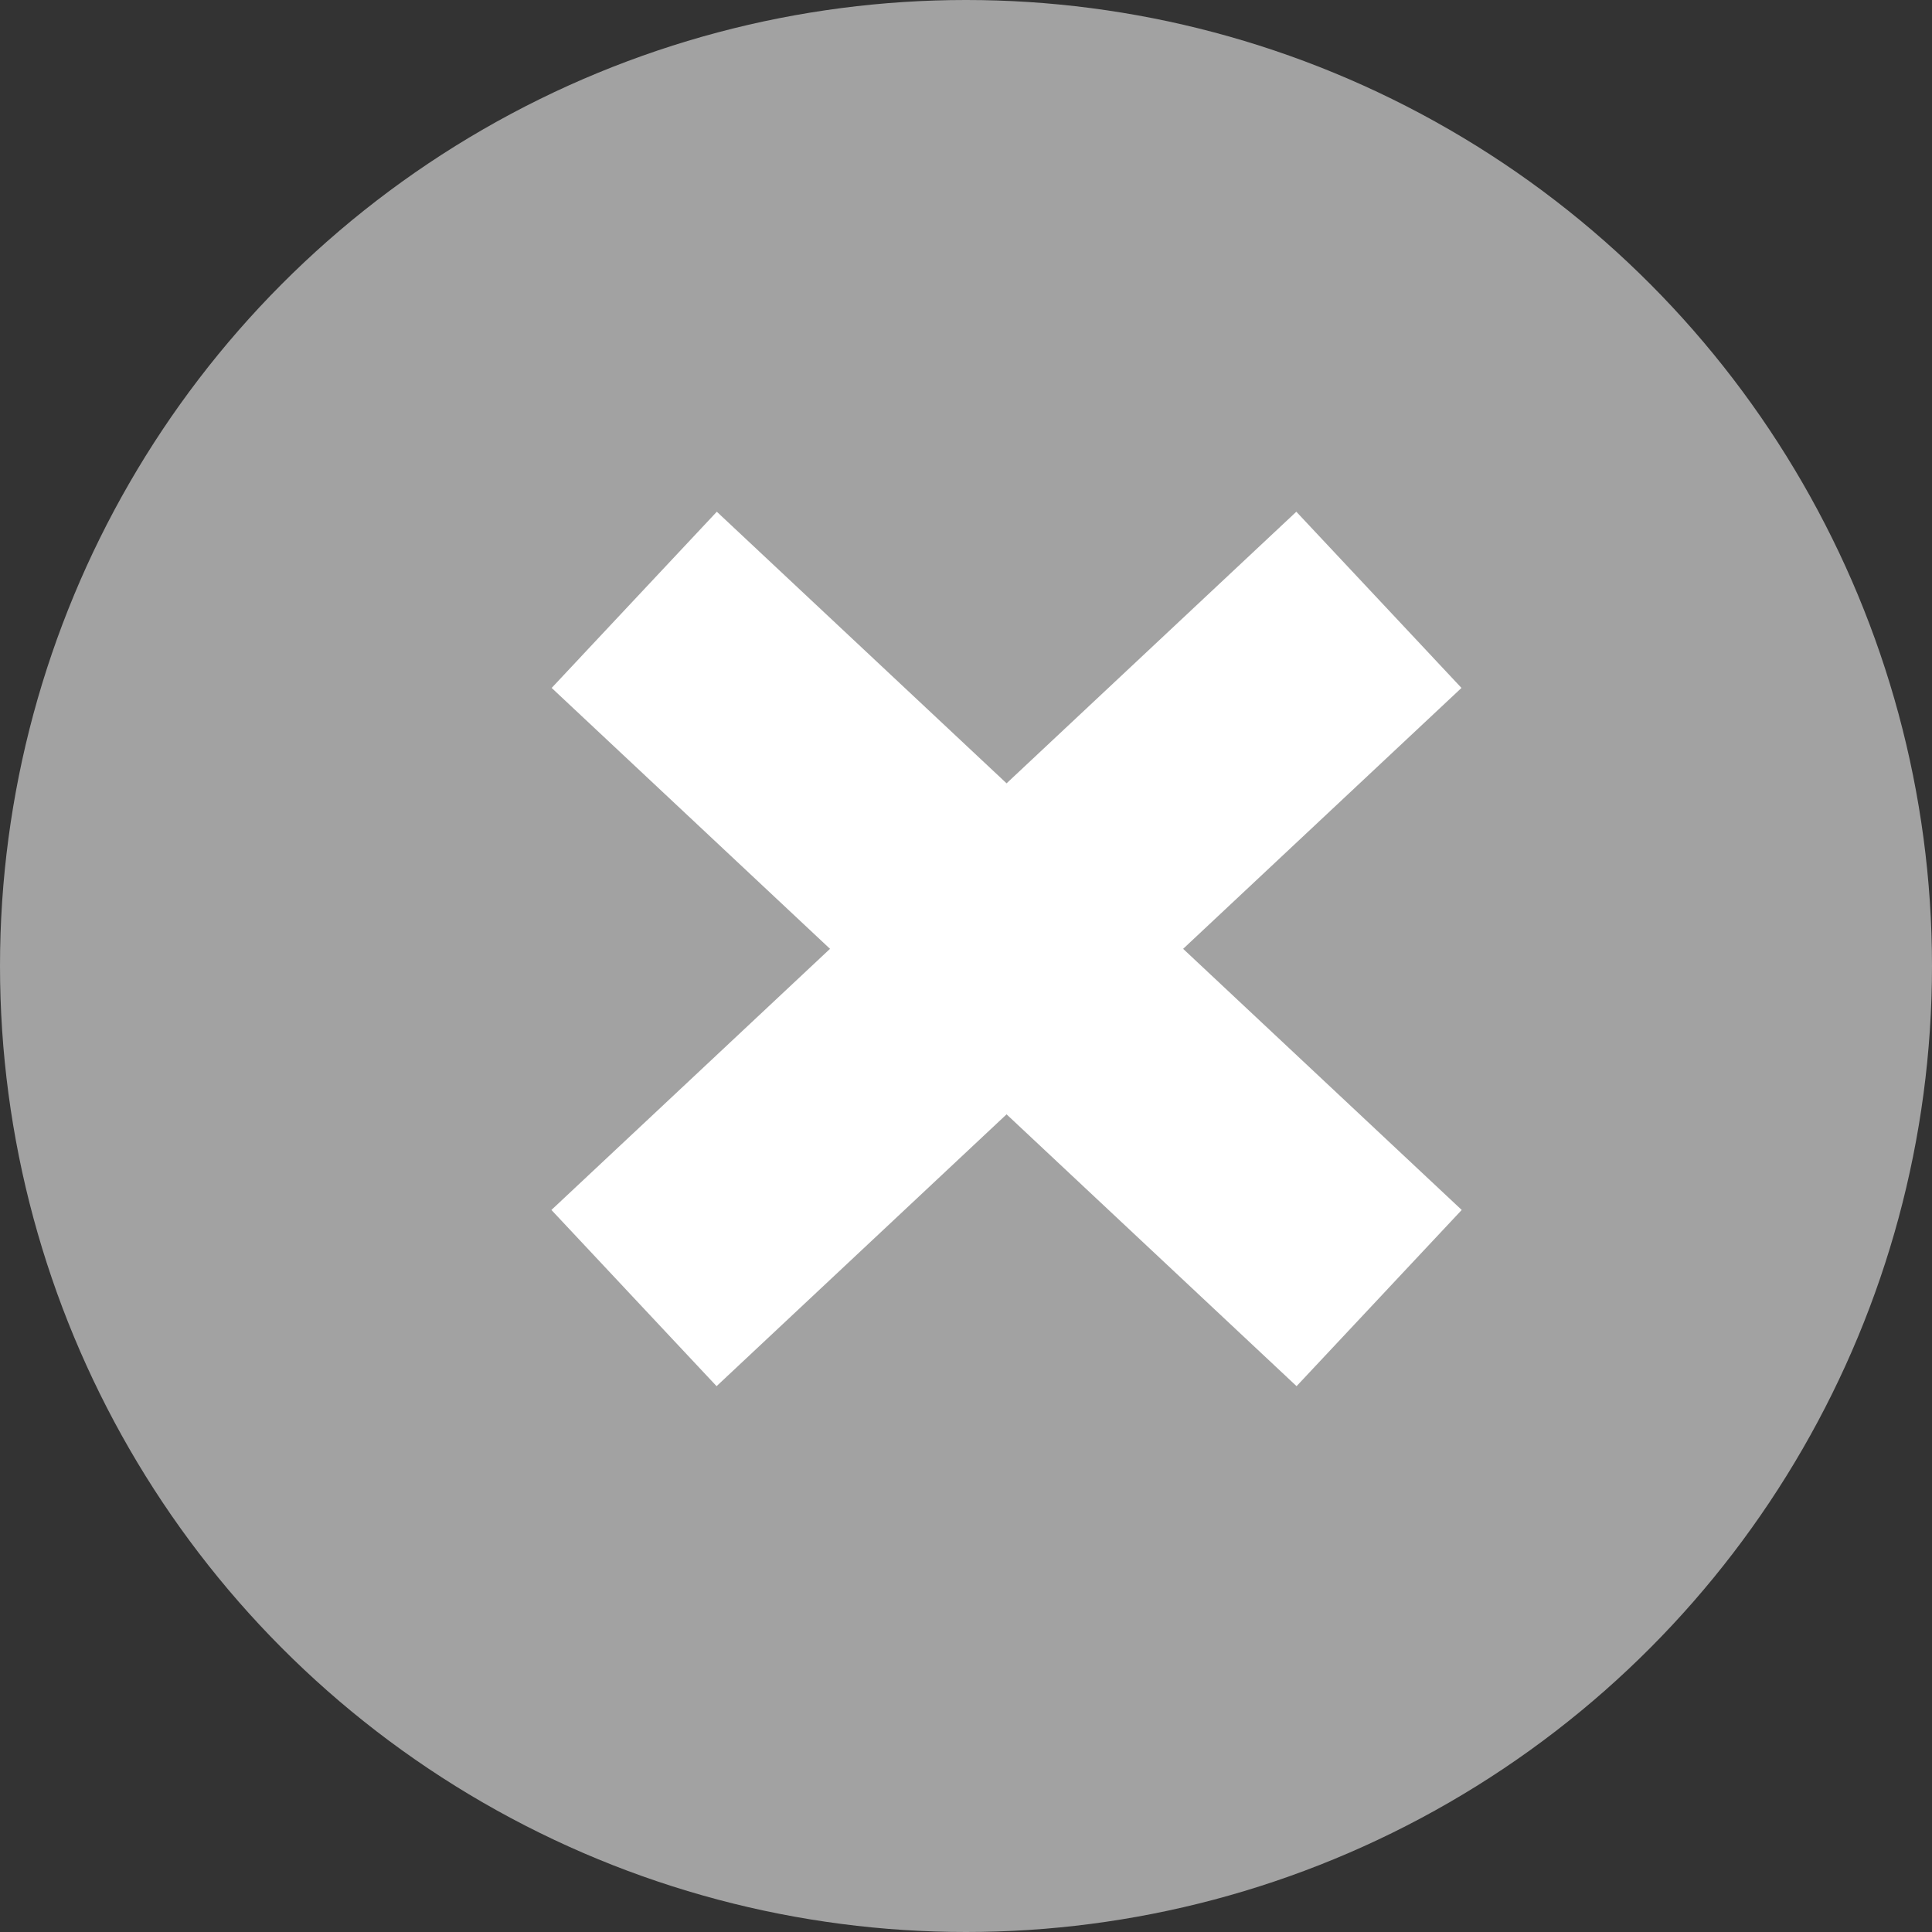 <?xml version="1.0" encoding="UTF-8"?> <svg xmlns="http://www.w3.org/2000/svg" width="32" height="32" viewBox="0 0 32 32" fill="none"><rect x="0" y="0" width="32" height="32" fill="#333333" stroke="none"/> <circle cx="16" cy="16" r="16" fill="#A2A2A2"></circle> <path d="M10.501 21.5L22.839 9.935" stroke="white" stroke-width="4"></path> <path d="M22.843 21.5L10.505 9.935" stroke="white" stroke-width="4"></path> </svg> 
